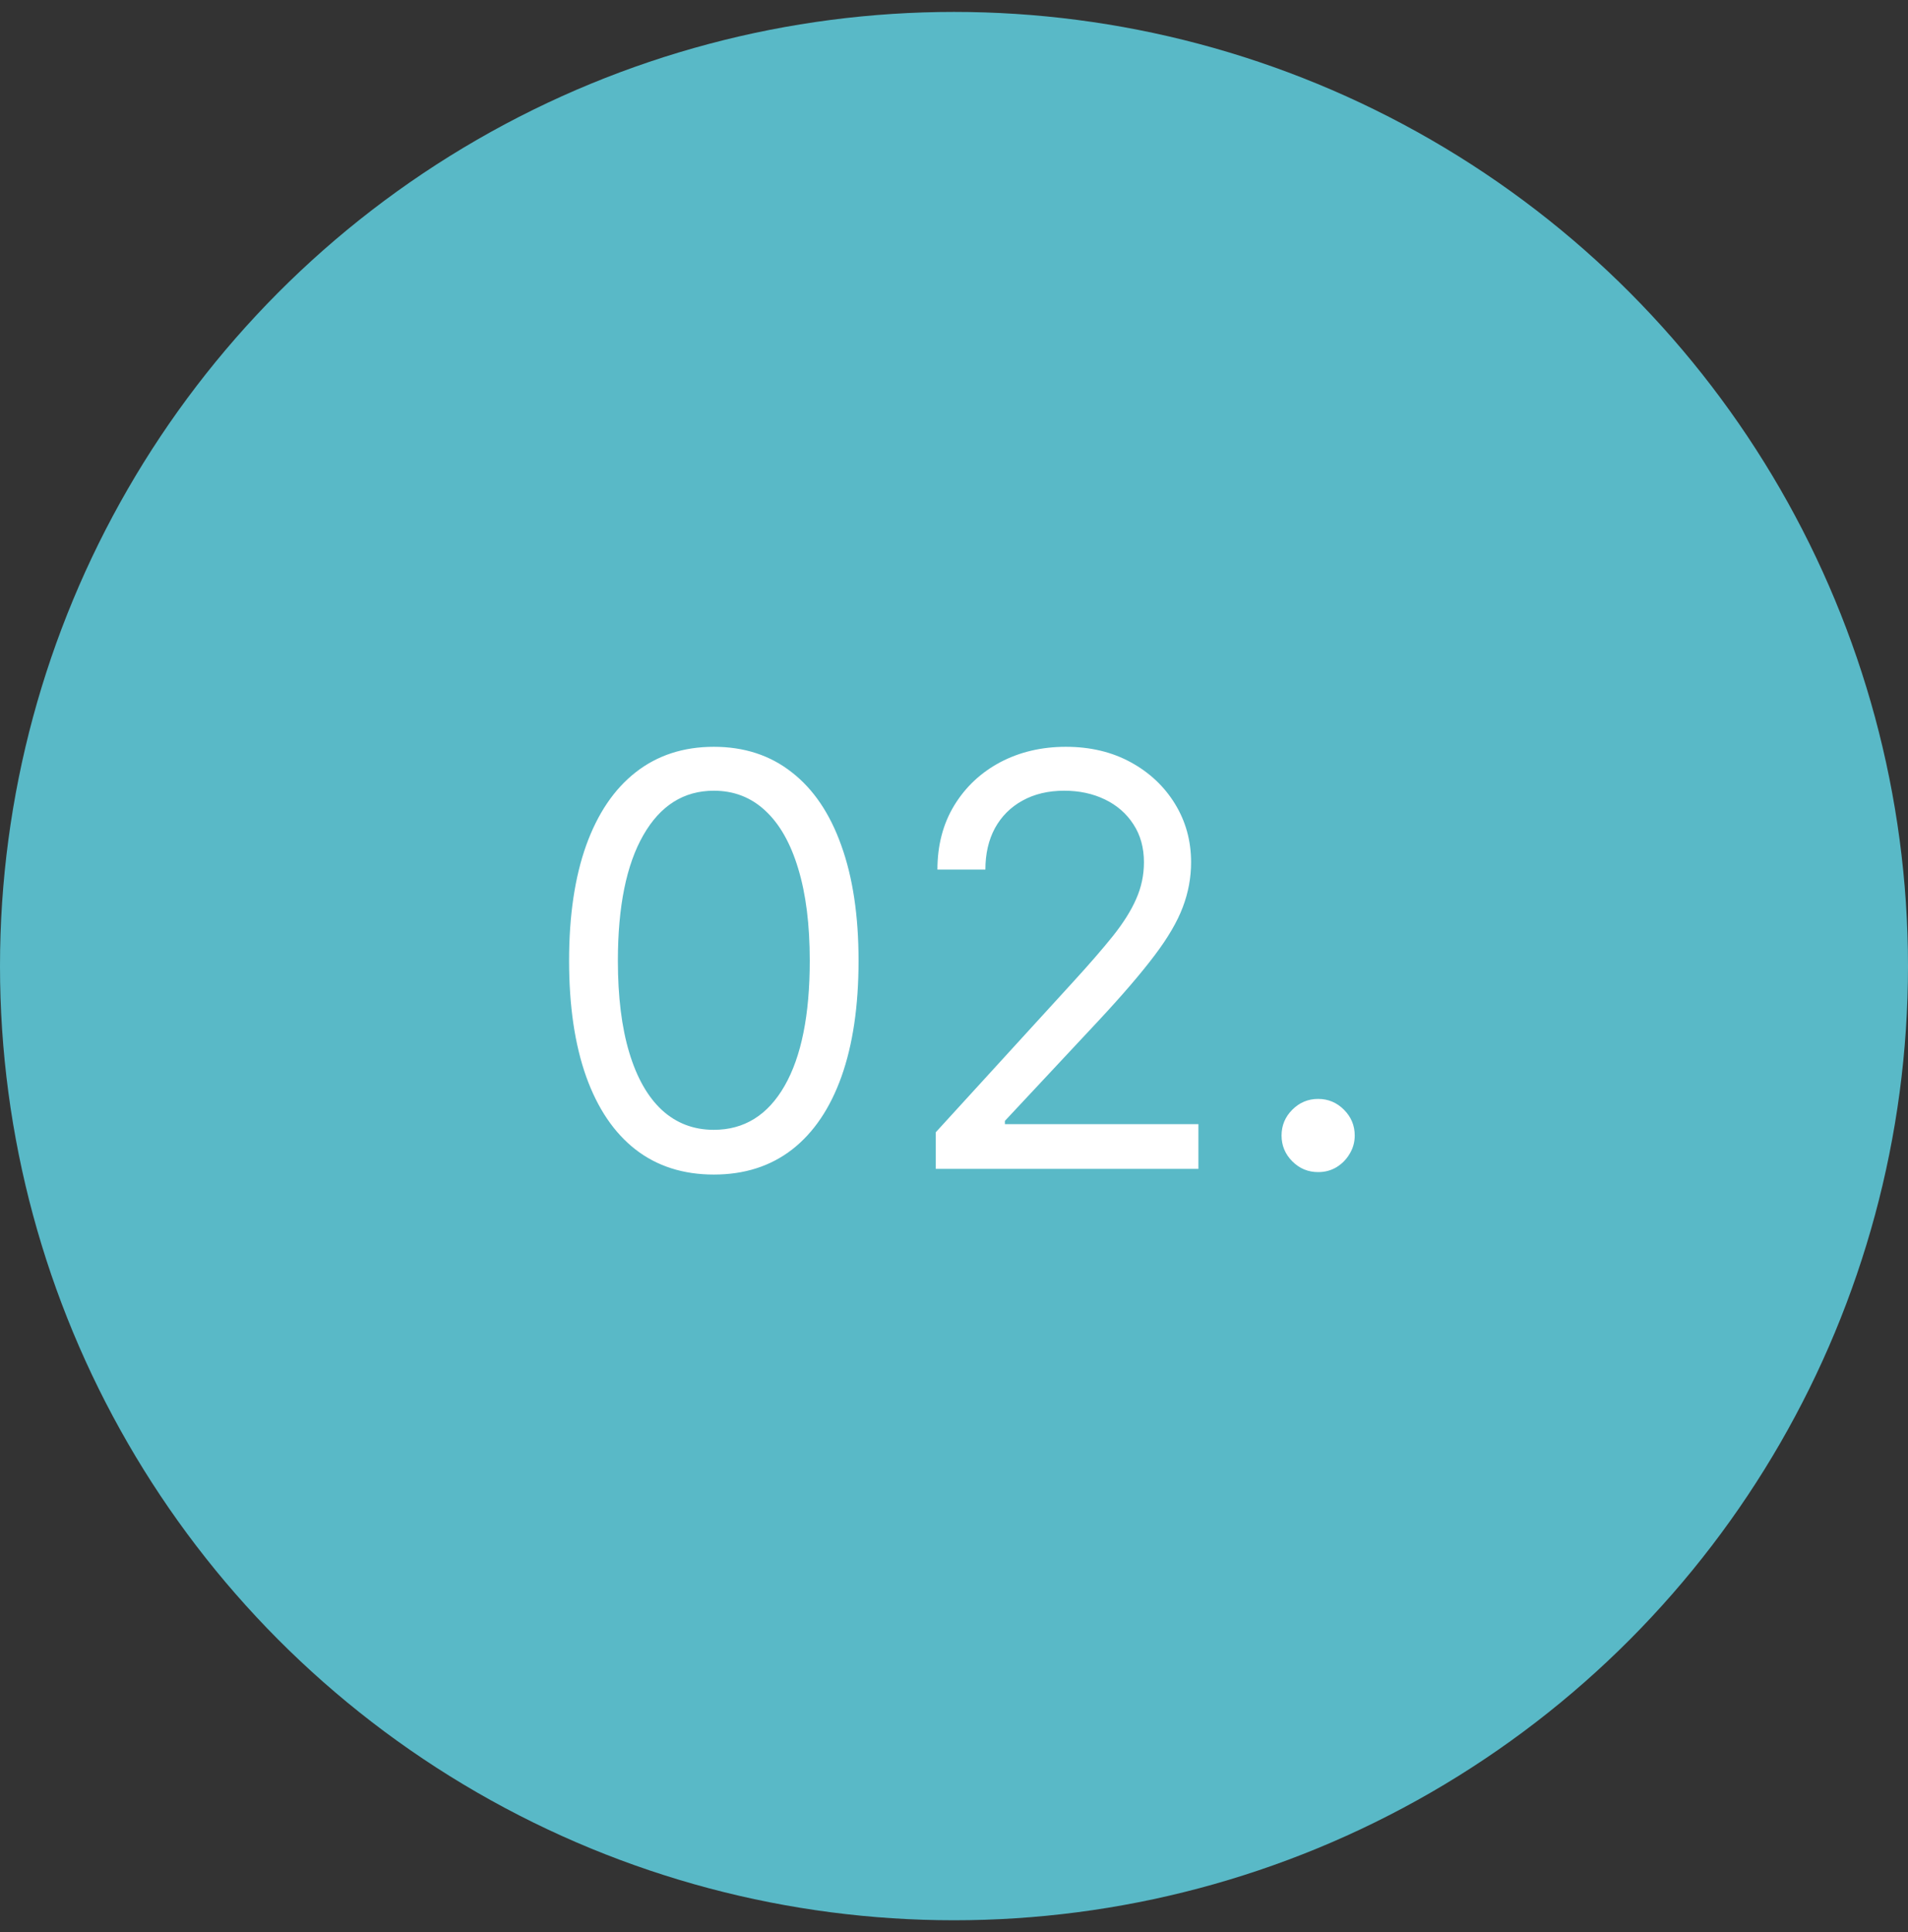 <svg width="80" height="81" viewBox="0 0 80 81" fill="none" xmlns="http://www.w3.org/2000/svg">
<rect x="0" y="0" width="80" height="81" fill="#333333" stroke="none"/>
<circle cx="40" cy="40.5" r="40" fill="#59B9C7"></circle>
<path d="M29.93 49.239C28.646 49.239 27.552 48.889 26.648 48.19C25.745 47.486 25.055 46.466 24.577 45.131C24.1 43.79 23.861 42.17 23.861 40.273C23.861 38.386 24.1 36.776 24.577 35.44C25.06 34.099 25.754 33.077 26.657 32.372C27.566 31.662 28.657 31.307 29.93 31.307C31.202 31.307 32.291 31.662 33.194 32.372C34.103 33.077 34.796 34.099 35.273 35.44C35.756 36.776 35.998 38.386 35.998 40.273C35.998 42.17 35.759 43.79 35.282 45.131C34.805 46.466 34.114 47.486 33.211 48.19C32.307 48.889 31.214 49.239 29.93 49.239ZM29.93 47.364C31.202 47.364 32.191 46.75 32.896 45.523C33.6 44.295 33.952 42.545 33.952 40.273C33.952 38.761 33.791 37.474 33.467 36.412C33.148 35.349 32.688 34.54 32.086 33.983C31.489 33.426 30.771 33.148 29.93 33.148C28.668 33.148 27.683 33.77 26.972 35.014C26.262 36.253 25.907 38.006 25.907 40.273C25.907 41.784 26.066 43.068 26.384 44.125C26.702 45.182 27.16 45.986 27.756 46.537C28.359 47.088 29.083 47.364 29.93 47.364ZM39.236 49V47.466L44.998 41.159C45.674 40.42 46.231 39.778 46.668 39.233C47.106 38.682 47.43 38.165 47.64 37.682C47.856 37.193 47.964 36.682 47.964 36.148C47.964 35.534 47.816 35.003 47.521 34.554C47.231 34.105 46.833 33.758 46.327 33.514C45.822 33.27 45.254 33.148 44.623 33.148C43.952 33.148 43.367 33.287 42.867 33.565C42.373 33.838 41.989 34.222 41.717 34.716C41.45 35.21 41.316 35.79 41.316 36.455H39.305C39.305 35.432 39.541 34.534 40.012 33.761C40.484 32.989 41.126 32.386 41.938 31.954C42.756 31.523 43.674 31.307 44.691 31.307C45.714 31.307 46.62 31.523 47.41 31.954C48.2 32.386 48.819 32.969 49.268 33.702C49.717 34.435 49.941 35.25 49.941 36.148C49.941 36.79 49.825 37.418 49.592 38.031C49.364 38.639 48.967 39.318 48.398 40.068C47.836 40.812 47.055 41.722 46.055 42.795L42.134 46.989V47.125H50.248V49H39.236ZM55.268 49.136C54.847 49.136 54.486 48.986 54.185 48.685C53.884 48.383 53.734 48.023 53.734 47.602C53.734 47.182 53.884 46.821 54.185 46.52C54.486 46.219 54.847 46.068 55.268 46.068C55.688 46.068 56.049 46.219 56.35 46.52C56.651 46.821 56.802 47.182 56.802 47.602C56.802 47.881 56.731 48.136 56.589 48.369C56.452 48.602 56.268 48.79 56.035 48.932C55.807 49.068 55.552 49.136 55.268 49.136Z" fill="white"></path>
</svg>
